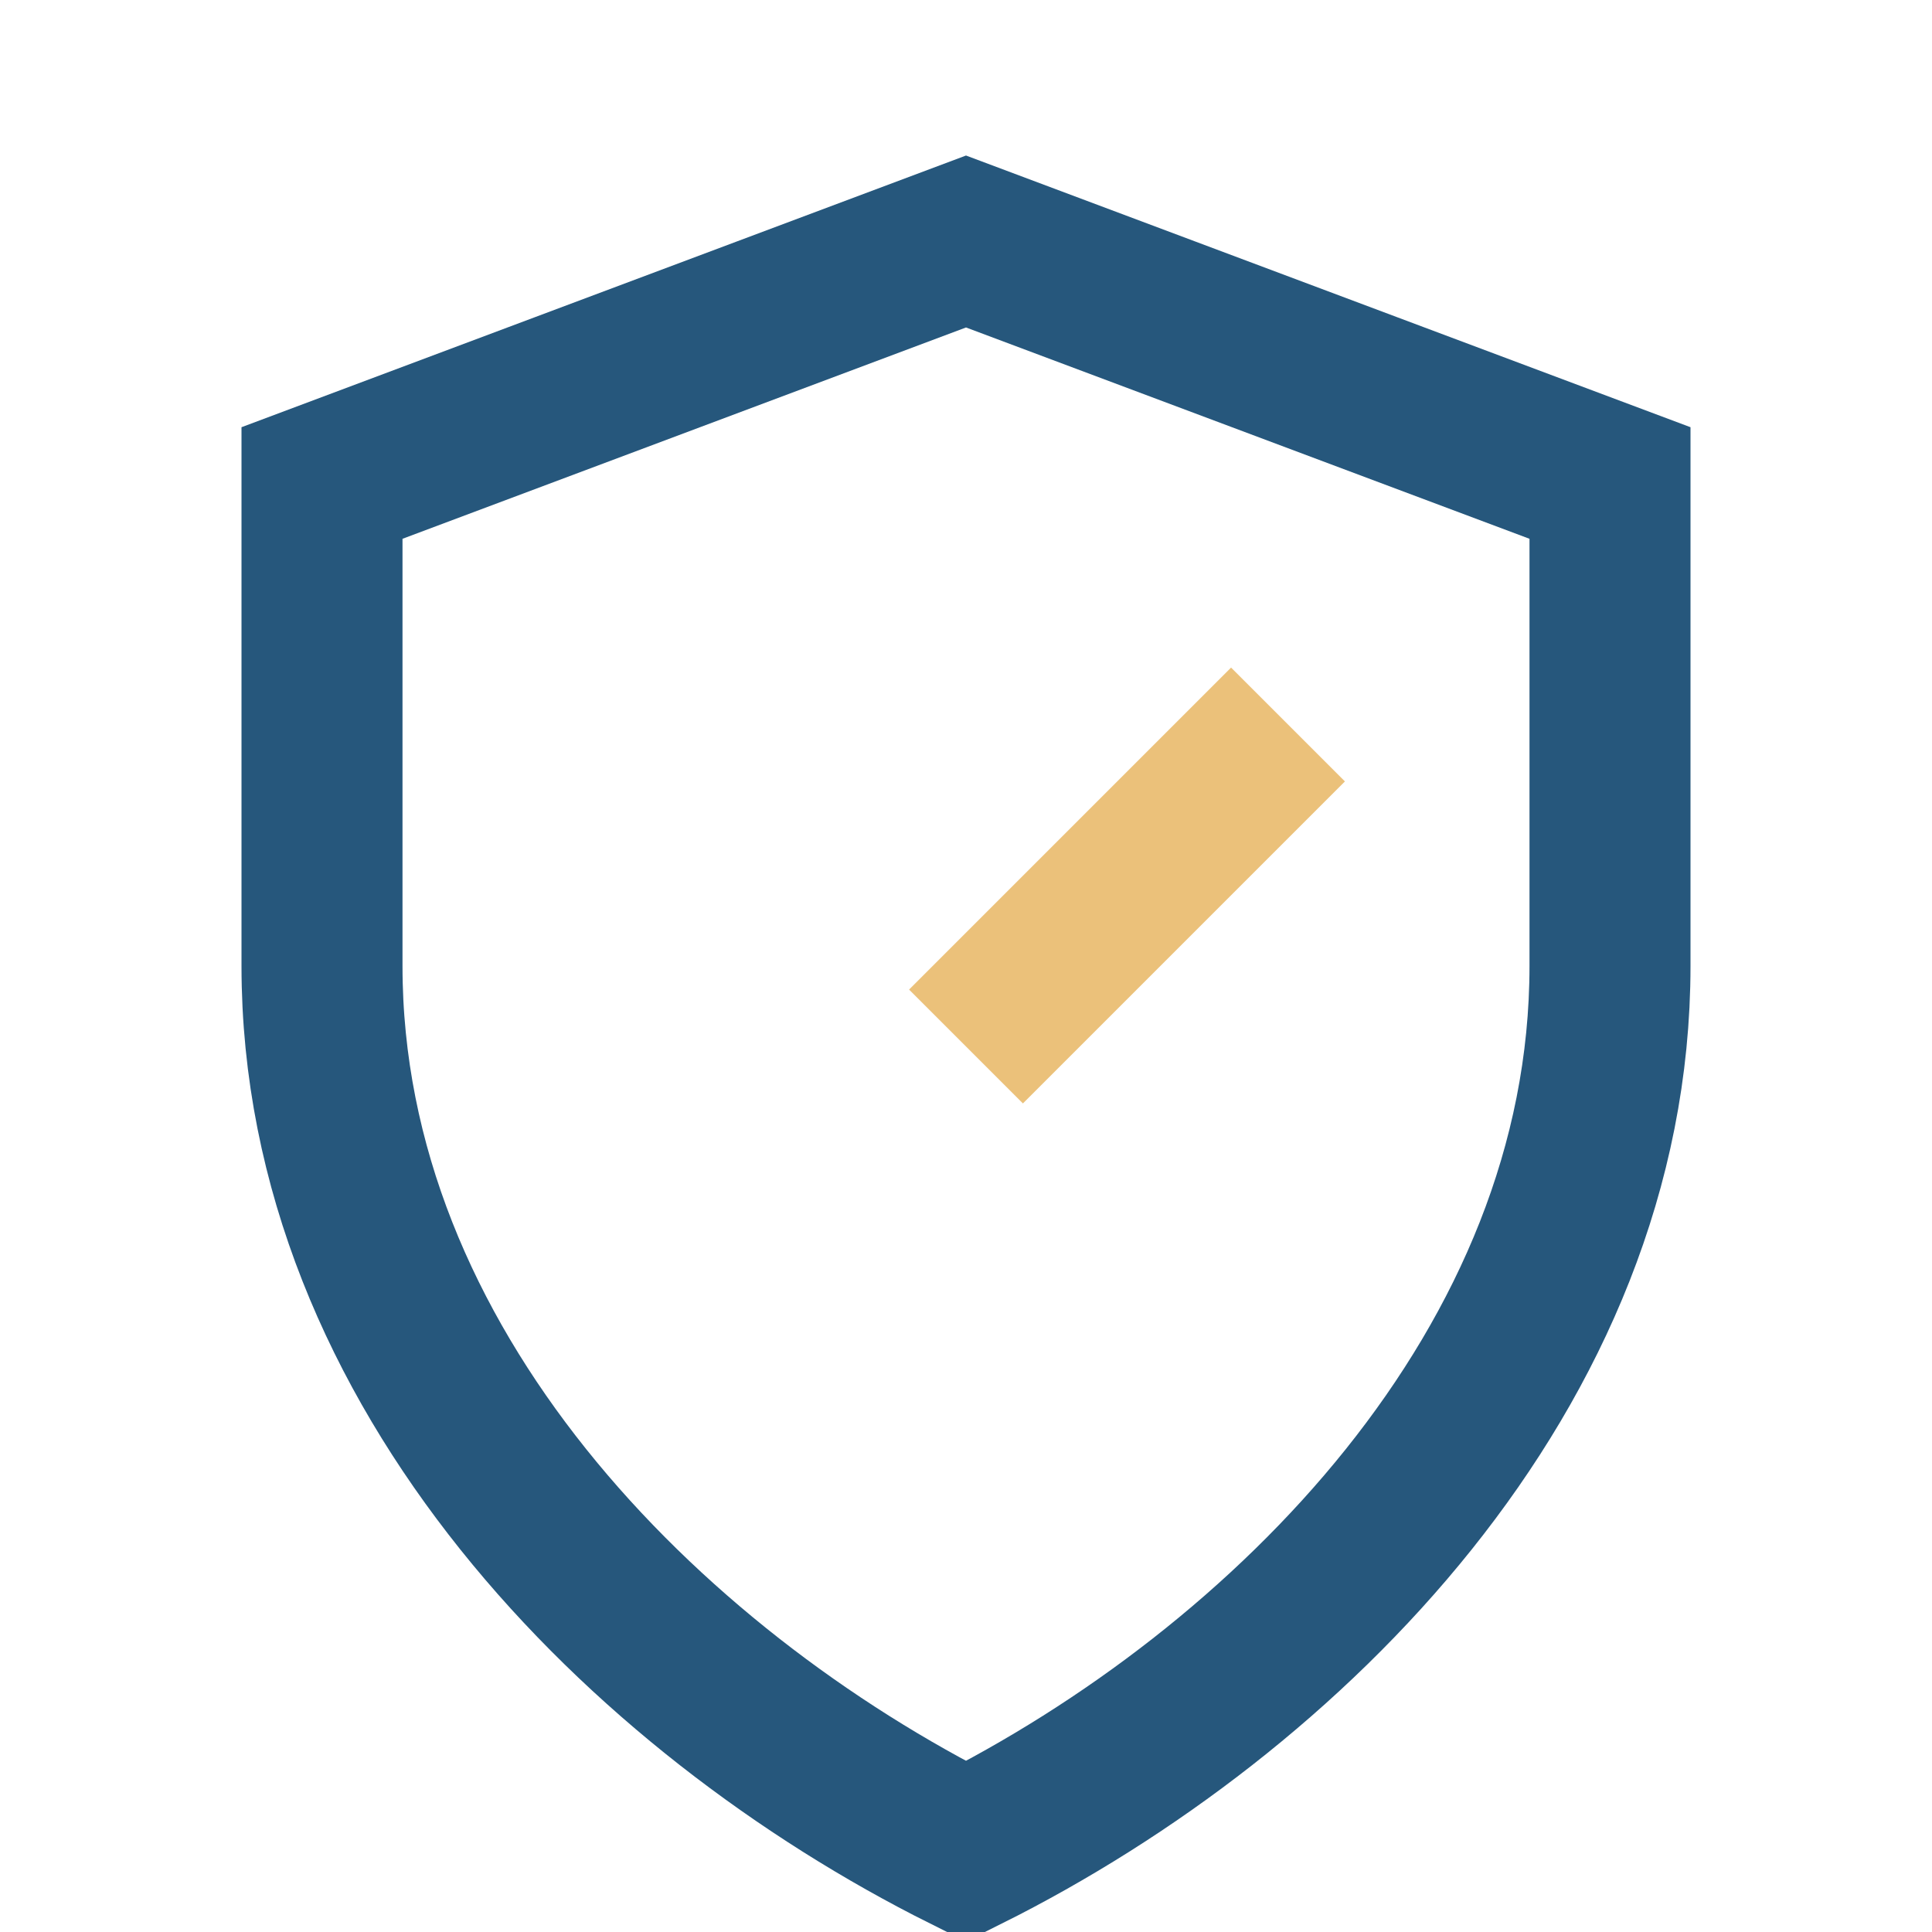 <?xml version="1.0" encoding="UTF-8"?>
<svg xmlns="http://www.w3.org/2000/svg" width="24" height="24" viewBox="0 0 24 24"><path d="M4 6l8-3 8 3v6c0 5-4 9-8 11-4-2-8-6-8-11z" fill="none" stroke="#26577C" stroke-width="2"/><path d="M12 13l4-4" stroke="#EBC17A" stroke-width="2" fill="none"/></svg>